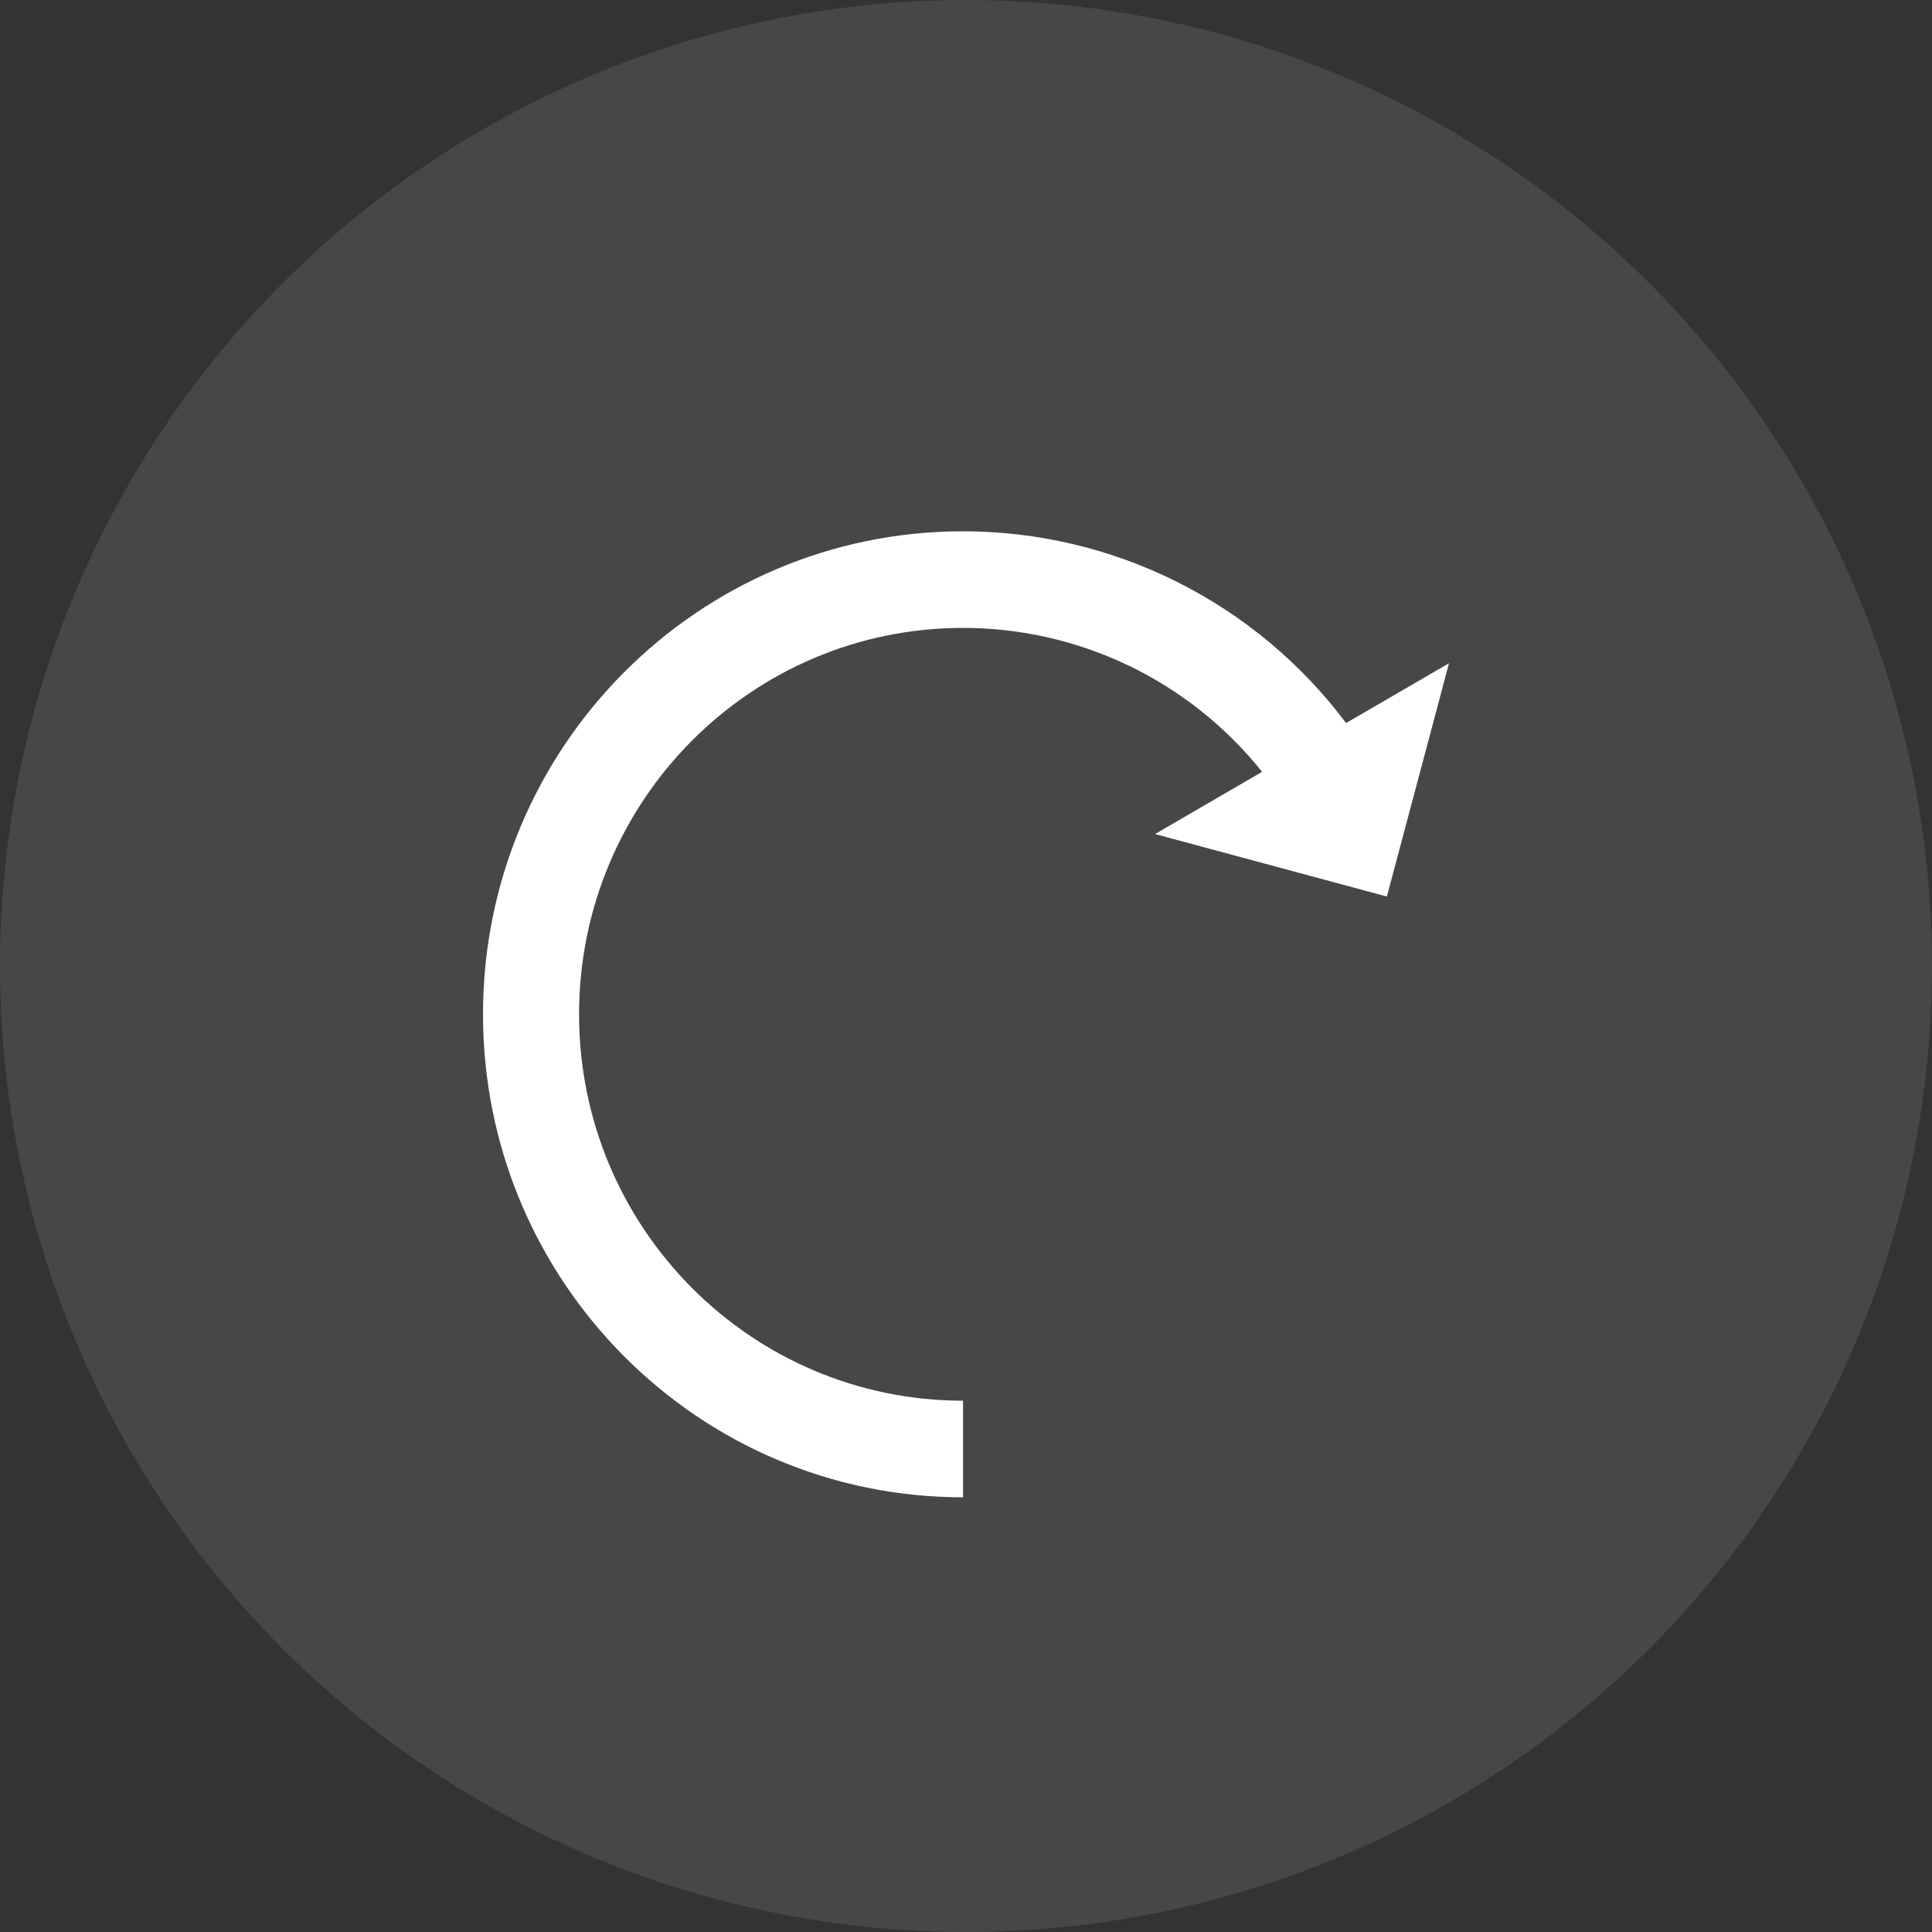<svg width="40" height="40" viewBox="0 0 40 40" fill="none" xmlns="http://www.w3.org/2000/svg">
<rect x="0" y="0" width="40" height="40" fill="#333333" stroke="none"/>
<circle opacity="0.1" cx="20" cy="20" r="20" fill="white"/>
<path d="M26.13 15.98C25.388 15.051 24.446 14.3 23.375 13.784C22.303 13.268 21.129 13 19.94 13C15.548 13 11.989 16.582 11.989 21C11.989 25.418 15.549 29 19.939 29V31C14.45 31 10 26.523 10 21C10 15.477 14.45 11 19.939 11C21.478 11 22.996 11.359 24.373 12.049C25.749 12.738 26.946 13.738 27.869 14.97L30 13.732L28.714 18.562L23.914 17.268L26.13 15.98Z" fill="white"/>
</svg>
